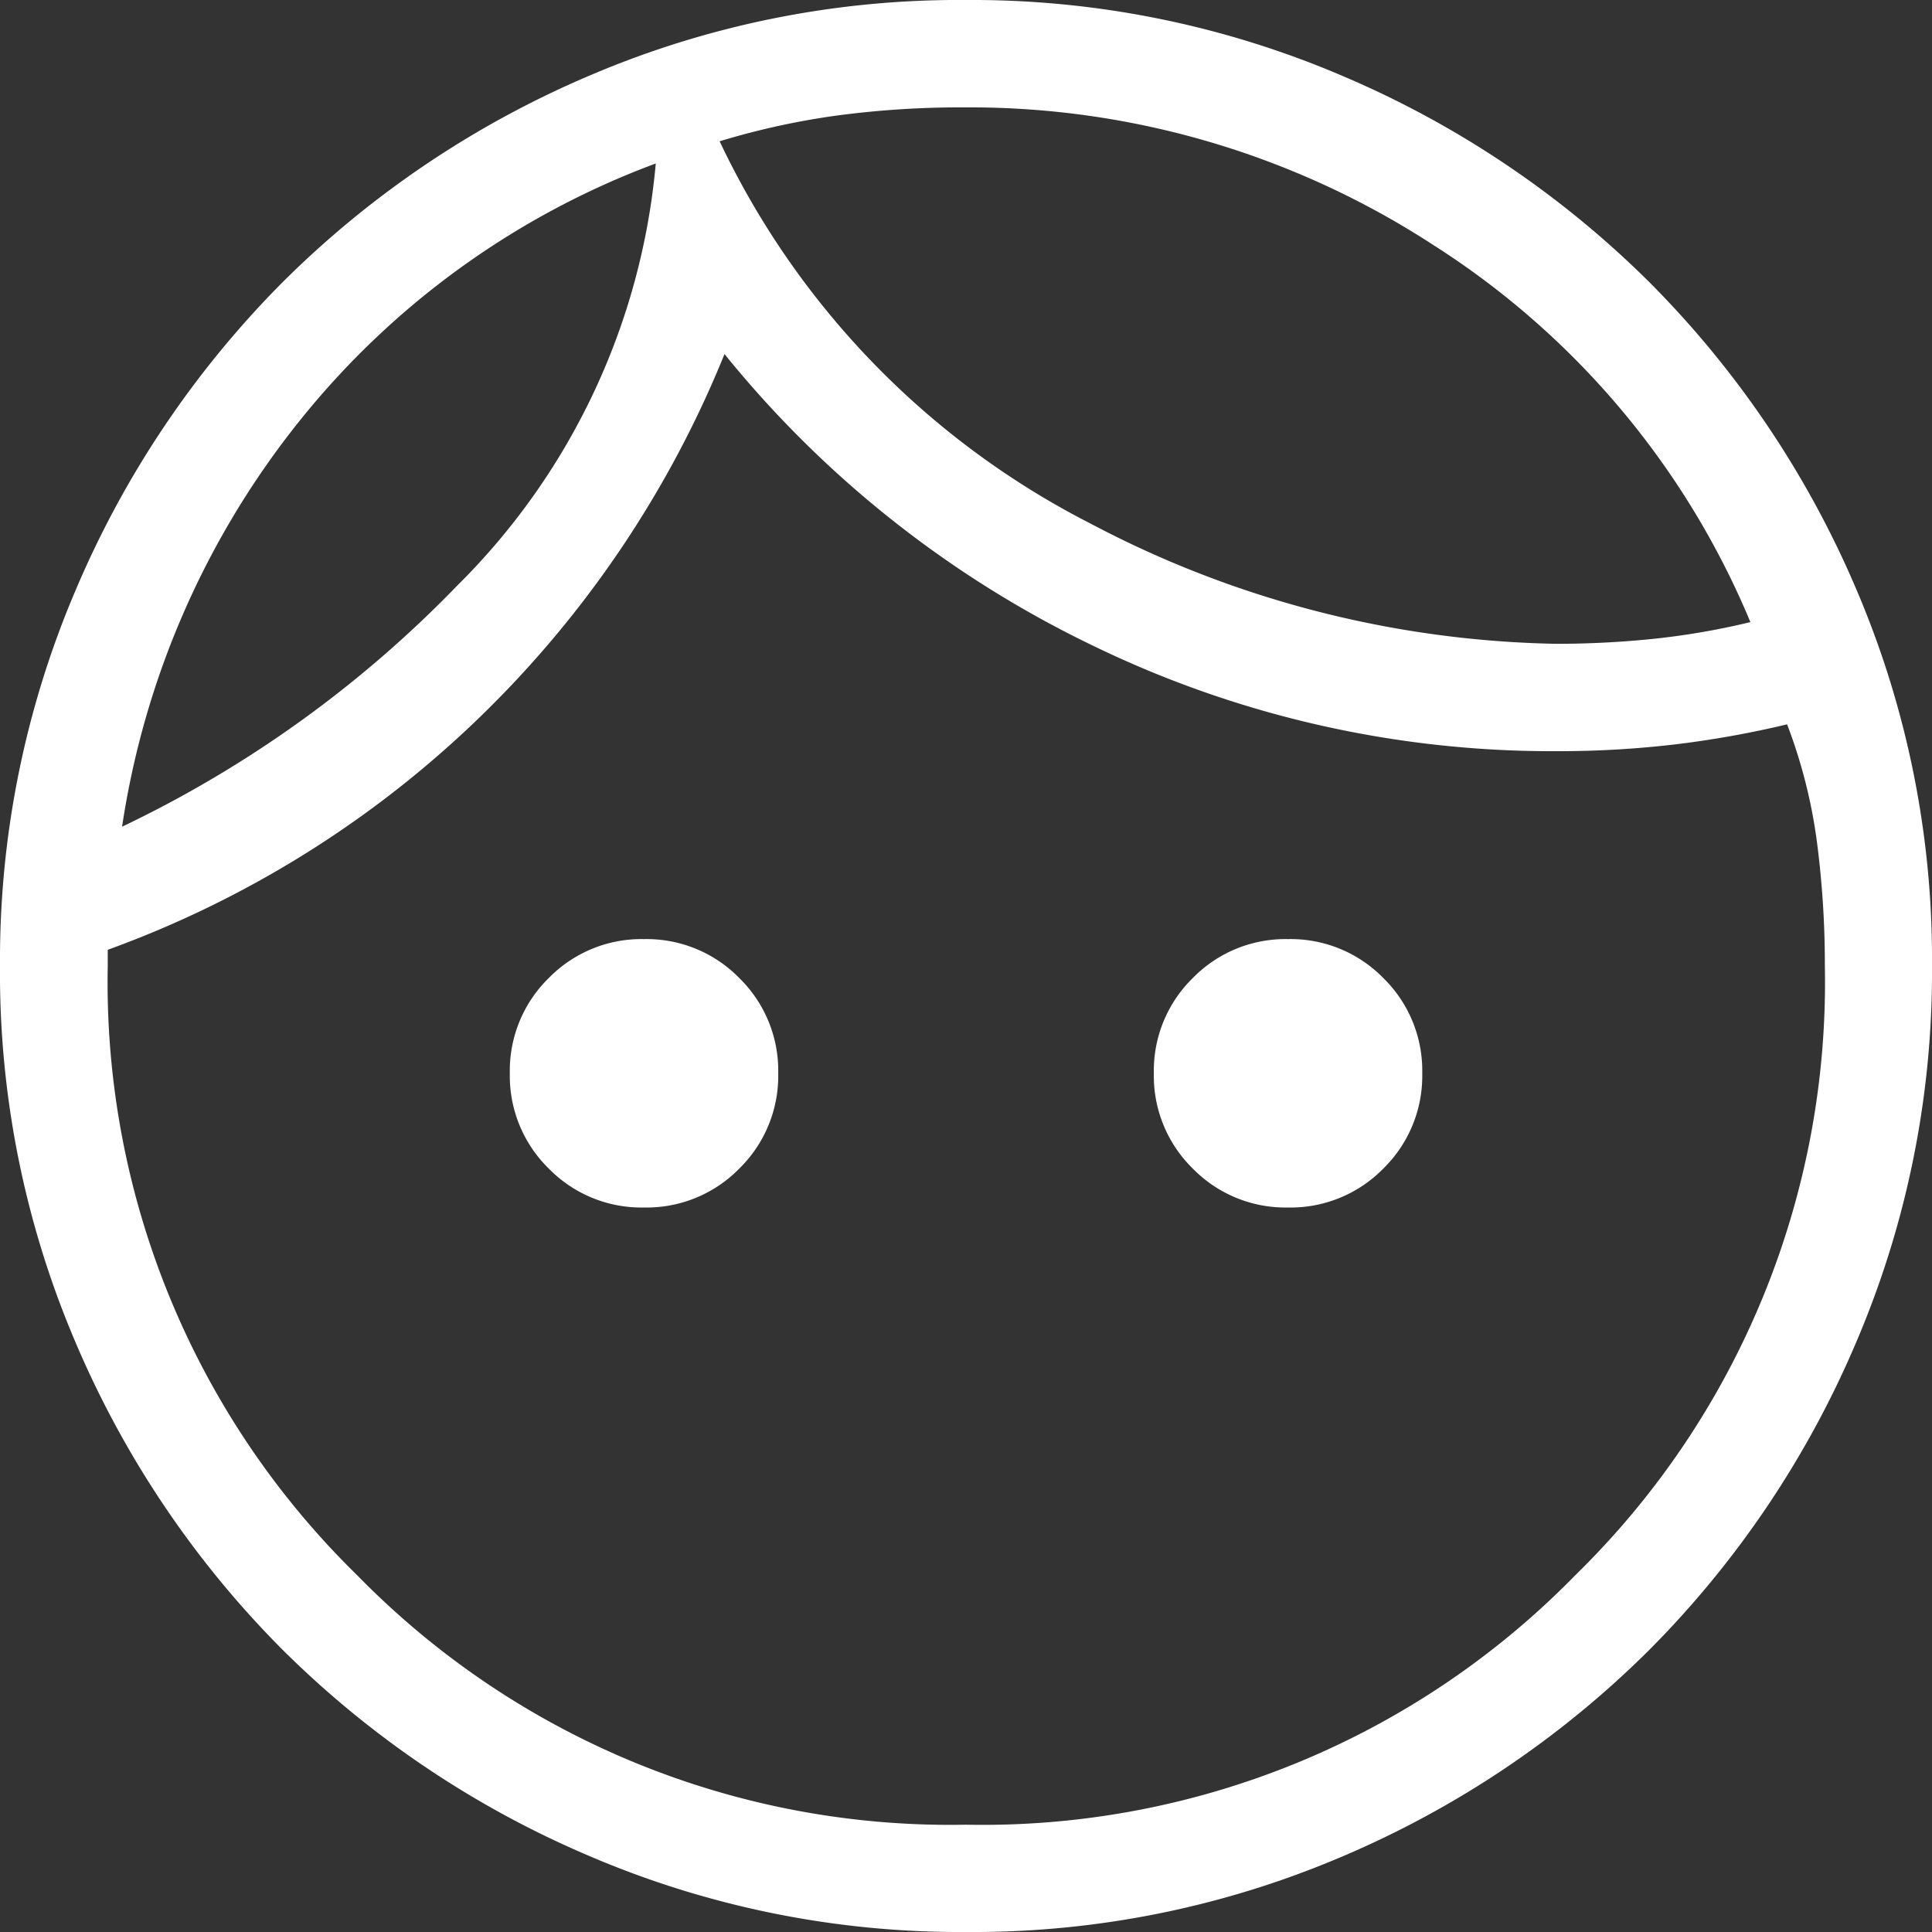 <svg xmlns="http://www.w3.org/2000/svg" width="26" height="26" viewBox="0 0 26 26">
  <rect x="0" y="0" width="26" height="26" fill="#333333" stroke="none"/>
  <path id="face_FILL0_wght200_GRAD0_opsz24" d="M128.667-823.75a1.743,1.743,0,0,1-1.282-.524,1.744,1.744,0,0,1-.524-1.282,1.743,1.743,0,0,1,.524-1.282,1.743,1.743,0,0,1,1.282-.524,1.743,1.743,0,0,1,1.282.524,1.743,1.743,0,0,1,.524,1.282,1.744,1.744,0,0,1-.524,1.282A1.743,1.743,0,0,1,128.667-823.75Zm8.667,0a1.744,1.744,0,0,1-1.282-.524,1.744,1.744,0,0,1-.524-1.282,1.743,1.743,0,0,1,.524-1.282,1.743,1.743,0,0,1,1.282-.524,1.743,1.743,0,0,1,1.282.524,1.743,1.743,0,0,1,.524,1.282,1.744,1.744,0,0,1-.524,1.282A1.744,1.744,0,0,1,137.333-823.75ZM133-815.444a11.152,11.152,0,0,0,8.2-3.358,11.153,11.153,0,0,0,3.358-8.2,12.7,12.7,0,0,0-.108-1.679,6.993,6.993,0,0,0-.4-1.571,13.392,13.392,0,0,1-1.517.271,13.447,13.447,0,0,1-1.589.09,14.136,14.136,0,0,1-6.211-1.408,14.419,14.419,0,0,1-4.983-3.936,14.242,14.242,0,0,1-3.3,4.893,14.108,14.108,0,0,1-5,3.124V-827a11.153,11.153,0,0,0,3.358,8.2A11.152,11.152,0,0,0,133-815.444ZM133-814a12.67,12.67,0,0,1-5.07-1.023,13.136,13.136,0,0,1-4.13-2.778,13.123,13.123,0,0,1-2.78-4.126A12.644,12.644,0,0,1,120-827a12.67,12.67,0,0,1,1.023-5.07,13.135,13.135,0,0,1,2.778-4.13,13.116,13.116,0,0,1,4.126-2.78A12.642,12.642,0,0,1,133-840a12.671,12.671,0,0,1,5.07,1.023,13.136,13.136,0,0,1,4.13,2.778,13.125,13.125,0,0,1,2.78,4.126A12.645,12.645,0,0,1,146-827a12.67,12.67,0,0,1-1.023,5.07,13.138,13.138,0,0,1-2.778,4.13,13.125,13.125,0,0,1-4.126,2.78A12.647,12.647,0,0,1,133-814Zm-3.316-24.1a11.1,11.1,0,0,0,4.992,5.146,13.929,13.929,0,0,0,6.264,1.618,12.7,12.7,0,0,0,1.322-.068,9.926,9.926,0,0,0,1.294-.224,11.043,11.043,0,0,0-4.269-5.076A11.431,11.431,0,0,0,133-838.555a12.67,12.67,0,0,0-1.739.11A10.2,10.2,0,0,0,129.689-838.1Zm-8.047,9.228a15.63,15.63,0,0,0,4.519-3.25,9.136,9.136,0,0,0,2.669-5.678,11.087,11.087,0,0,0-4.8,3.472A11.443,11.443,0,0,0,121.642-828.869ZM129.689-838.1ZM128.831-837.8Z" transform="translate(-120 840)" fill="#fff"/>
</svg>
